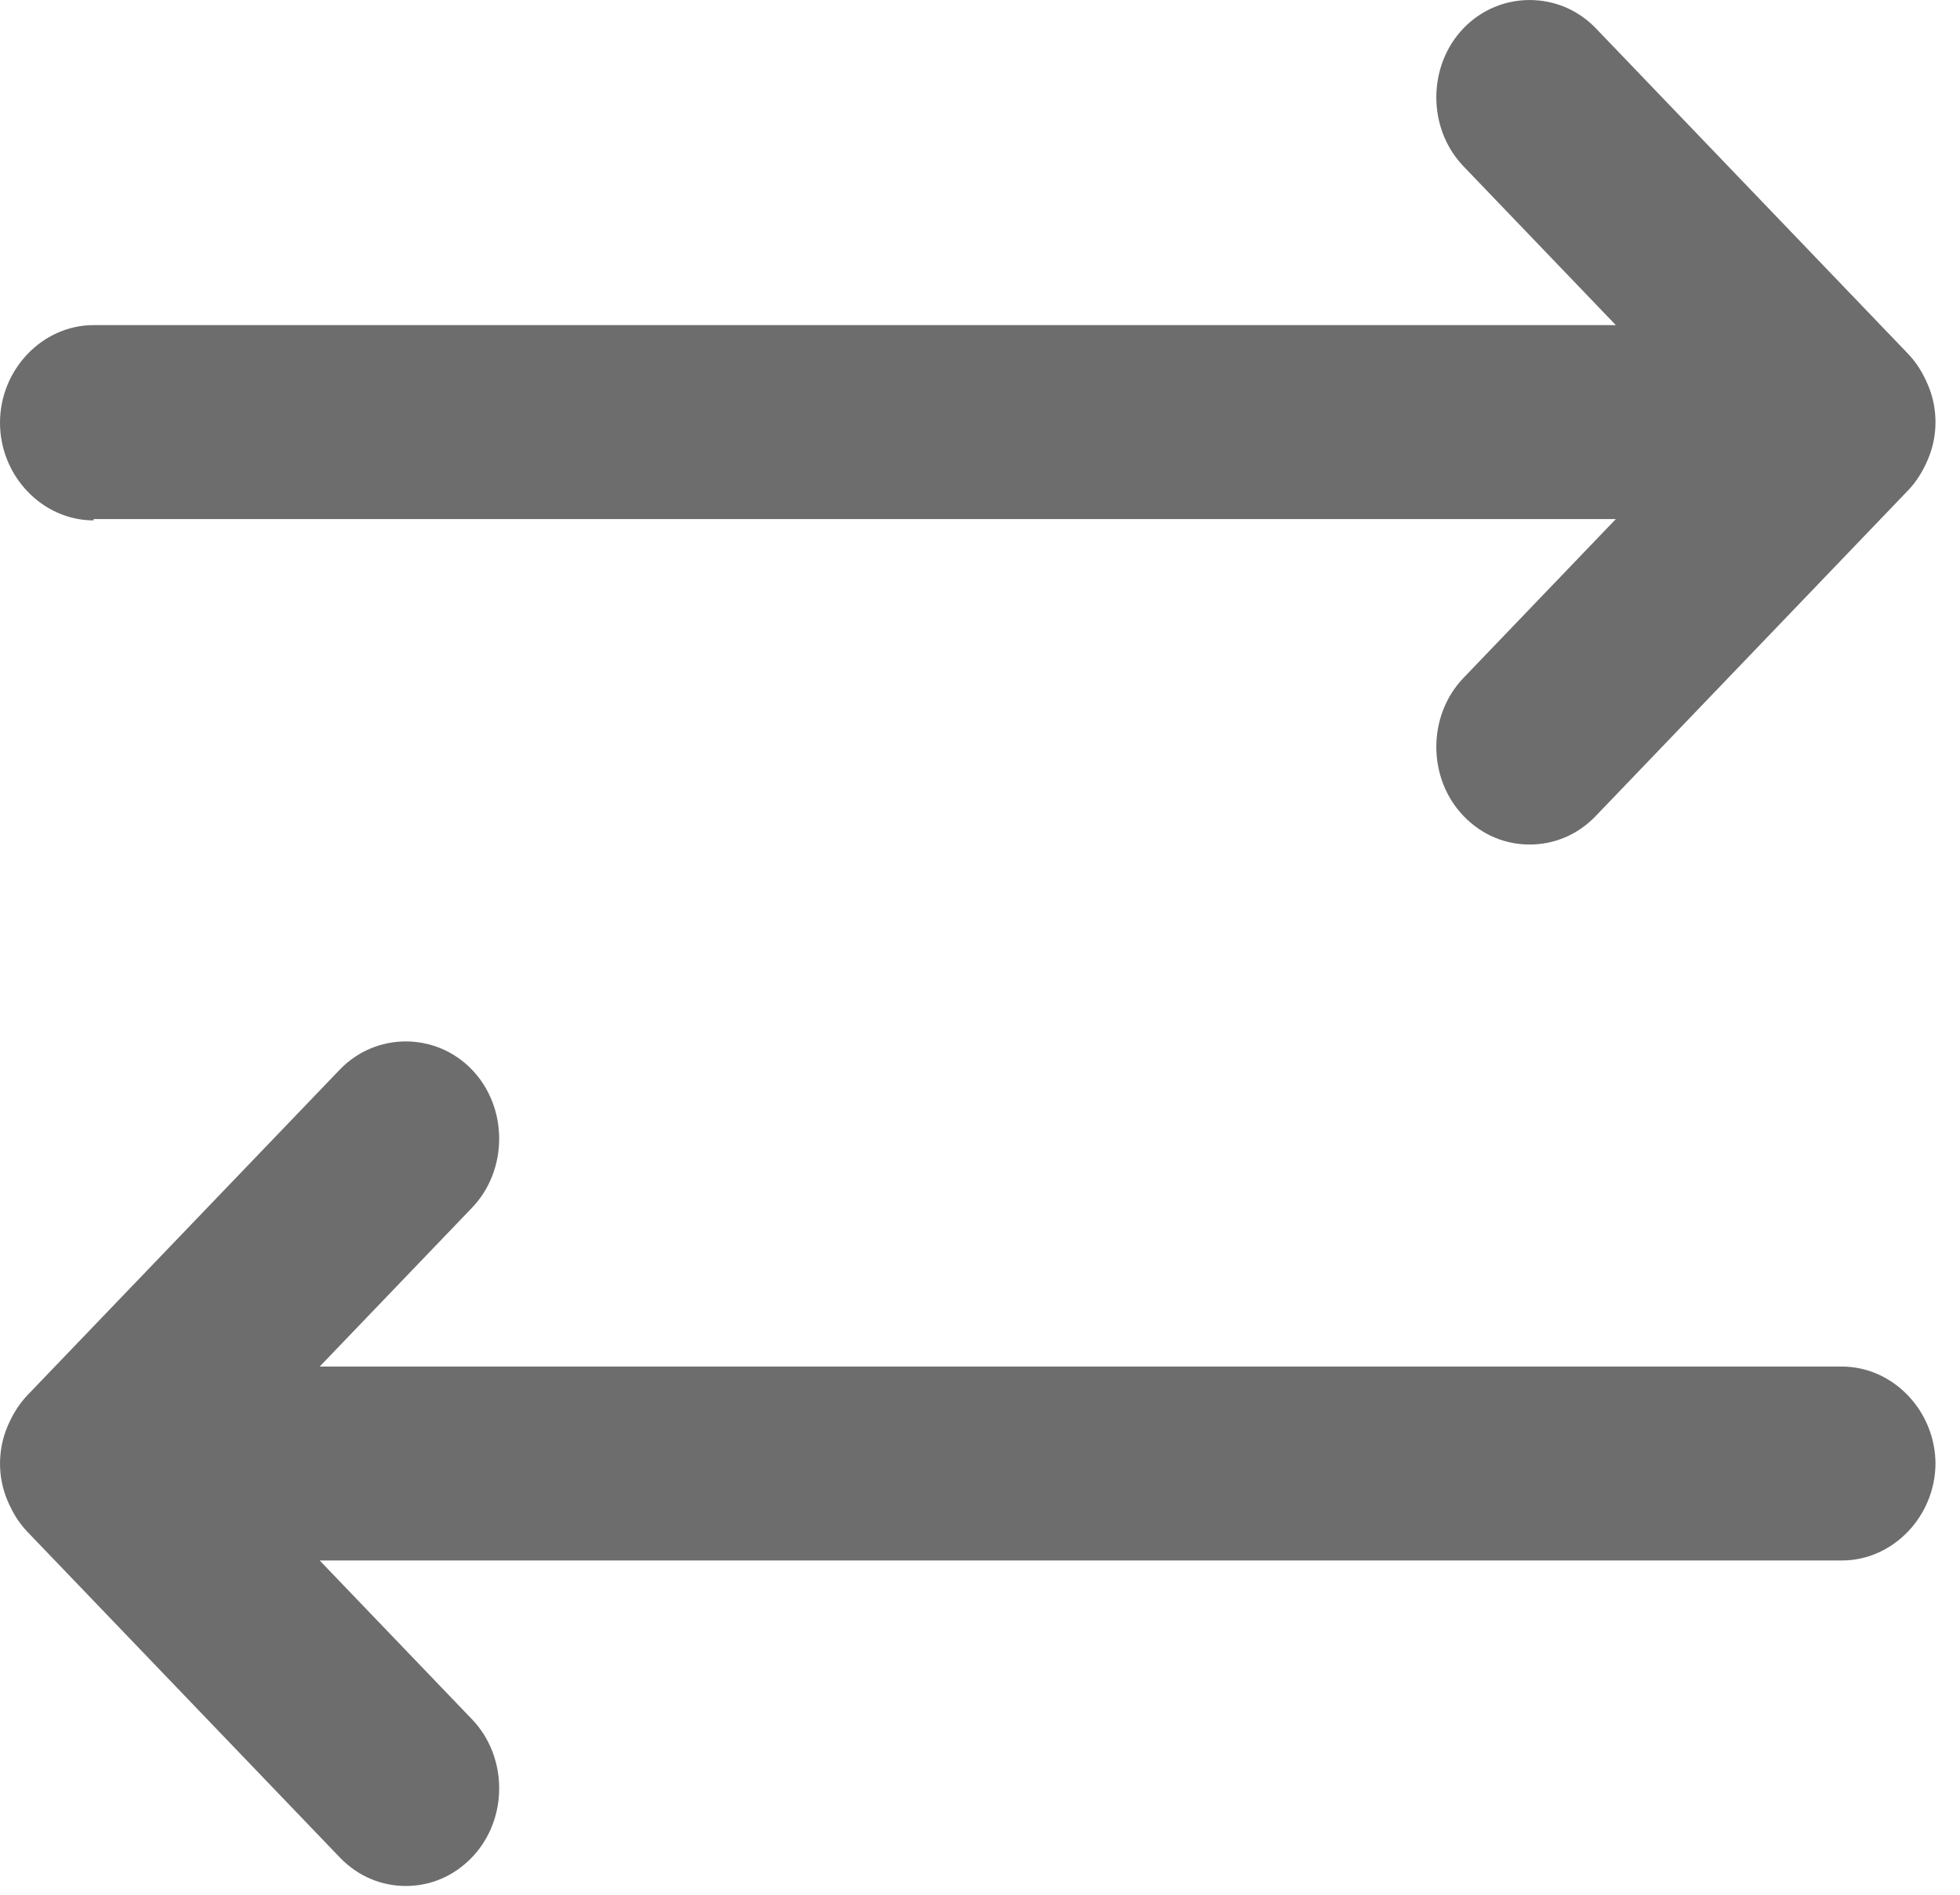 <?xml version="1.0" encoding="utf-8"?>
<svg xmlns="http://www.w3.org/2000/svg" fill="none" height="100%" overflow="visible" preserveAspectRatio="none" style="display: block;" viewBox="0 0 30 29" width="100%">
<path d="M29.625 22.39C29.625 23.207 28.975 23.884 28.192 23.884H4.893L7.225 26.315C7.779 26.893 7.779 27.849 7.225 28.427C6.938 28.726 6.575 28.866 6.212 28.866C5.849 28.866 5.485 28.726 5.199 28.427L0.42 23.446C0.287 23.307 0.191 23.147 0.115 22.968C-0.038 22.609 -0.038 22.191 0.115 21.832C0.191 21.653 0.287 21.494 0.42 21.354L5.199 16.373C5.753 15.795 6.67 15.795 7.225 16.373C7.779 16.951 7.779 17.907 7.225 18.485L4.893 20.916H28.192C28.975 20.916 29.625 21.593 29.625 22.41V22.39ZM1.433 7.945H24.732L22.4 10.376C21.846 10.954 21.846 11.91 22.4 12.488C22.687 12.787 23.05 12.926 23.413 12.926C23.776 12.926 24.14 12.787 24.426 12.488L29.204 7.507C29.338 7.367 29.434 7.208 29.51 7.028C29.663 6.67 29.663 6.251 29.51 5.893C29.434 5.713 29.338 5.554 29.204 5.414L24.426 0.433C23.872 -0.144 22.955 -0.144 22.4 0.433C21.846 1.011 21.846 1.968 22.4 2.545L24.732 4.976H1.433C0.65 4.976 1.06802e-07 5.654 1.06802e-07 6.47C1.06802e-07 7.287 0.65 7.965 1.433 7.965V7.945Z" fill="#6D6D6D" id="Vector"/>
</svg>